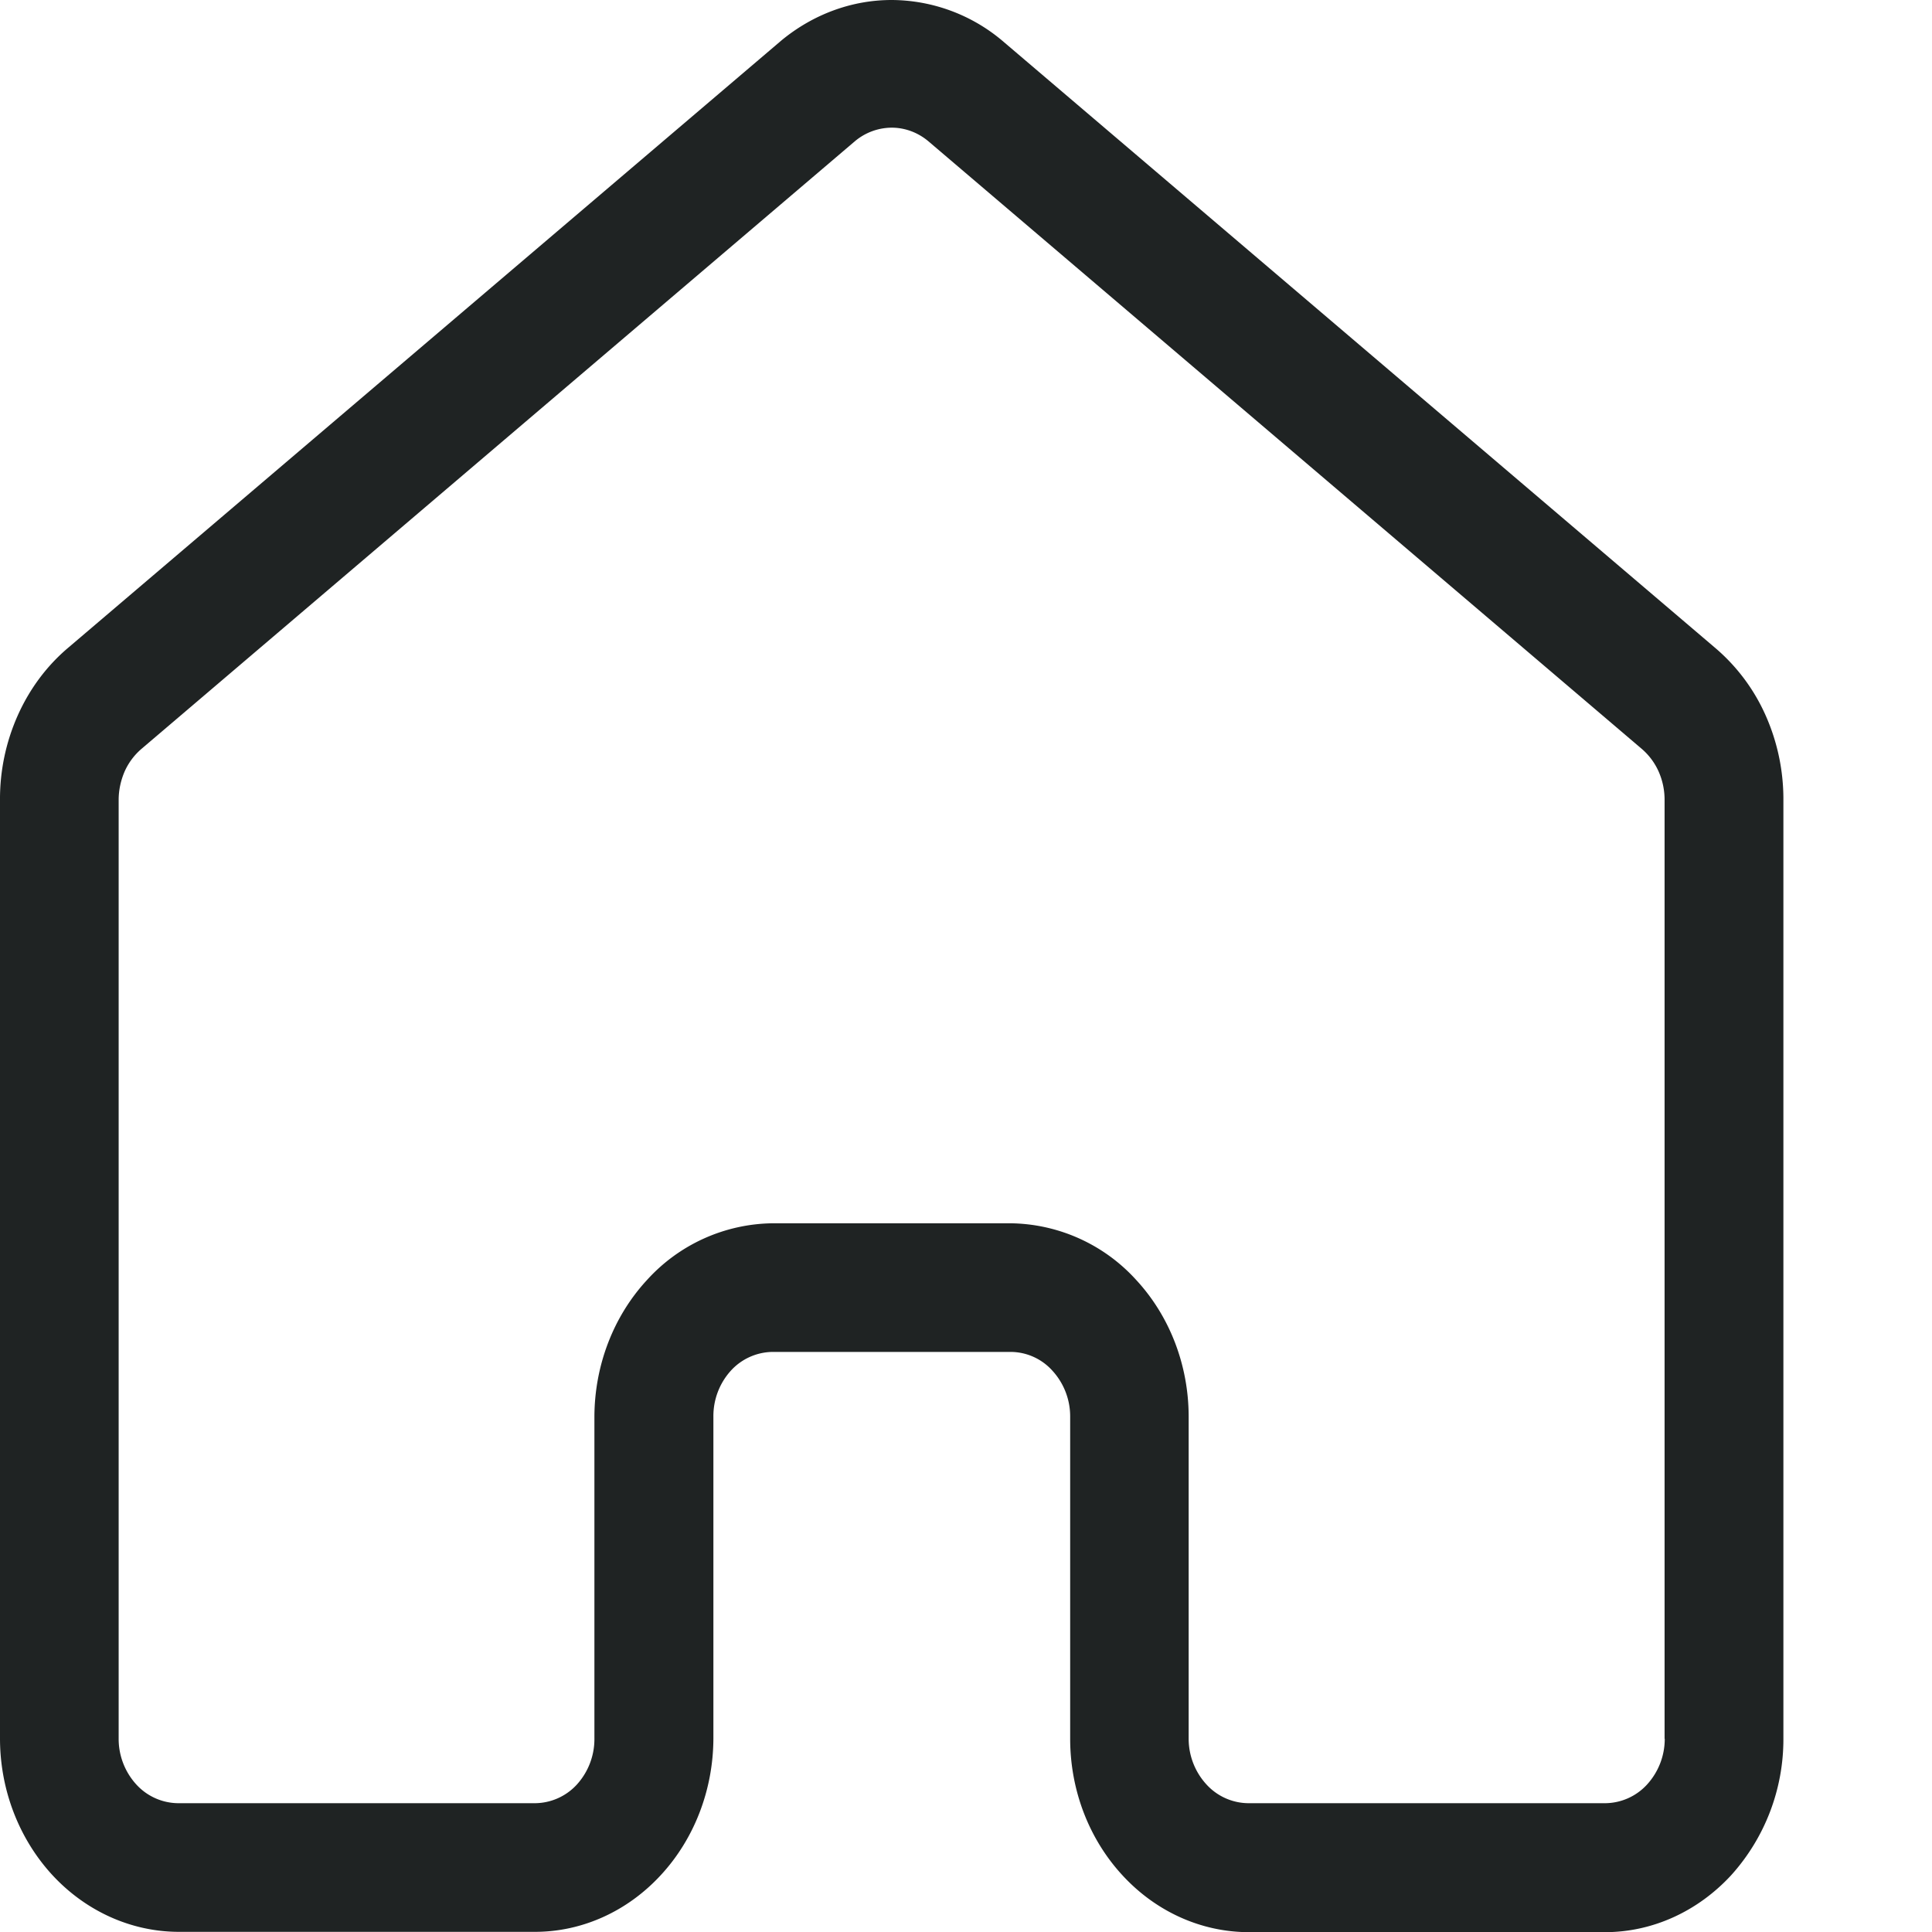<svg width="12" height="12" fill="none" xmlns="http://www.w3.org/2000/svg"><path d="M10.652 4.023 6.222.25A1.074 1.074 0 0 0 5.538 0c-.246 0-.486.088-.683.25L.425 4.022c-.133.112-.24.255-.314.42A1.274 1.274 0 0 0 0 4.967v5.831c0 .319.118.623.325.848.208.225.49.352.783.353h2.215c.294 0 .575-.128.782-.353.208-.225.325-.53.326-.848v-2a.42.42 0 0 1 .108-.284.356.356 0 0 1 .261-.117h1.477a.35.35 0 0 1 .26.117.42.42 0 0 1 .11.283V10.8c0 .319.117.623.325.848.207.225.488.352.782.353h2.215c.294 0 .575-.128.783-.353a1.26 1.26 0 0 0 .325-.848V4.968a1.28 1.28 0 0 0-.111-.526 1.177 1.177 0 0 0-.314-.419ZM10.34 10.8a.42.42 0 0 1-.109.283.356.356 0 0 1-.26.117H7.753a.356.356 0 0 1-.26-.117.42.42 0 0 1-.11-.283v-2c0-.319-.117-.624-.325-.849a1.07 1.07 0 0 0-.782-.353H4.8a1.07 1.07 0 0 0-.782.353c-.208.225-.325.53-.326.848V10.8a.42.42 0 0 1-.108.283.356.356 0 0 1-.26.117H1.107a.356.356 0 0 1-.261-.117.42.42 0 0 1-.109-.283V4.968c0-.06.013-.12.037-.176a.398.398 0 0 1 .104-.14L5.309.878a.358.358 0 0 1 .23-.085c.082 0 .163.03.228.085l4.431 3.774a.4.4 0 0 1 .104.14.432.432 0 0 1 .037.176v5.831Z" fill="#1F2323"/></svg>
